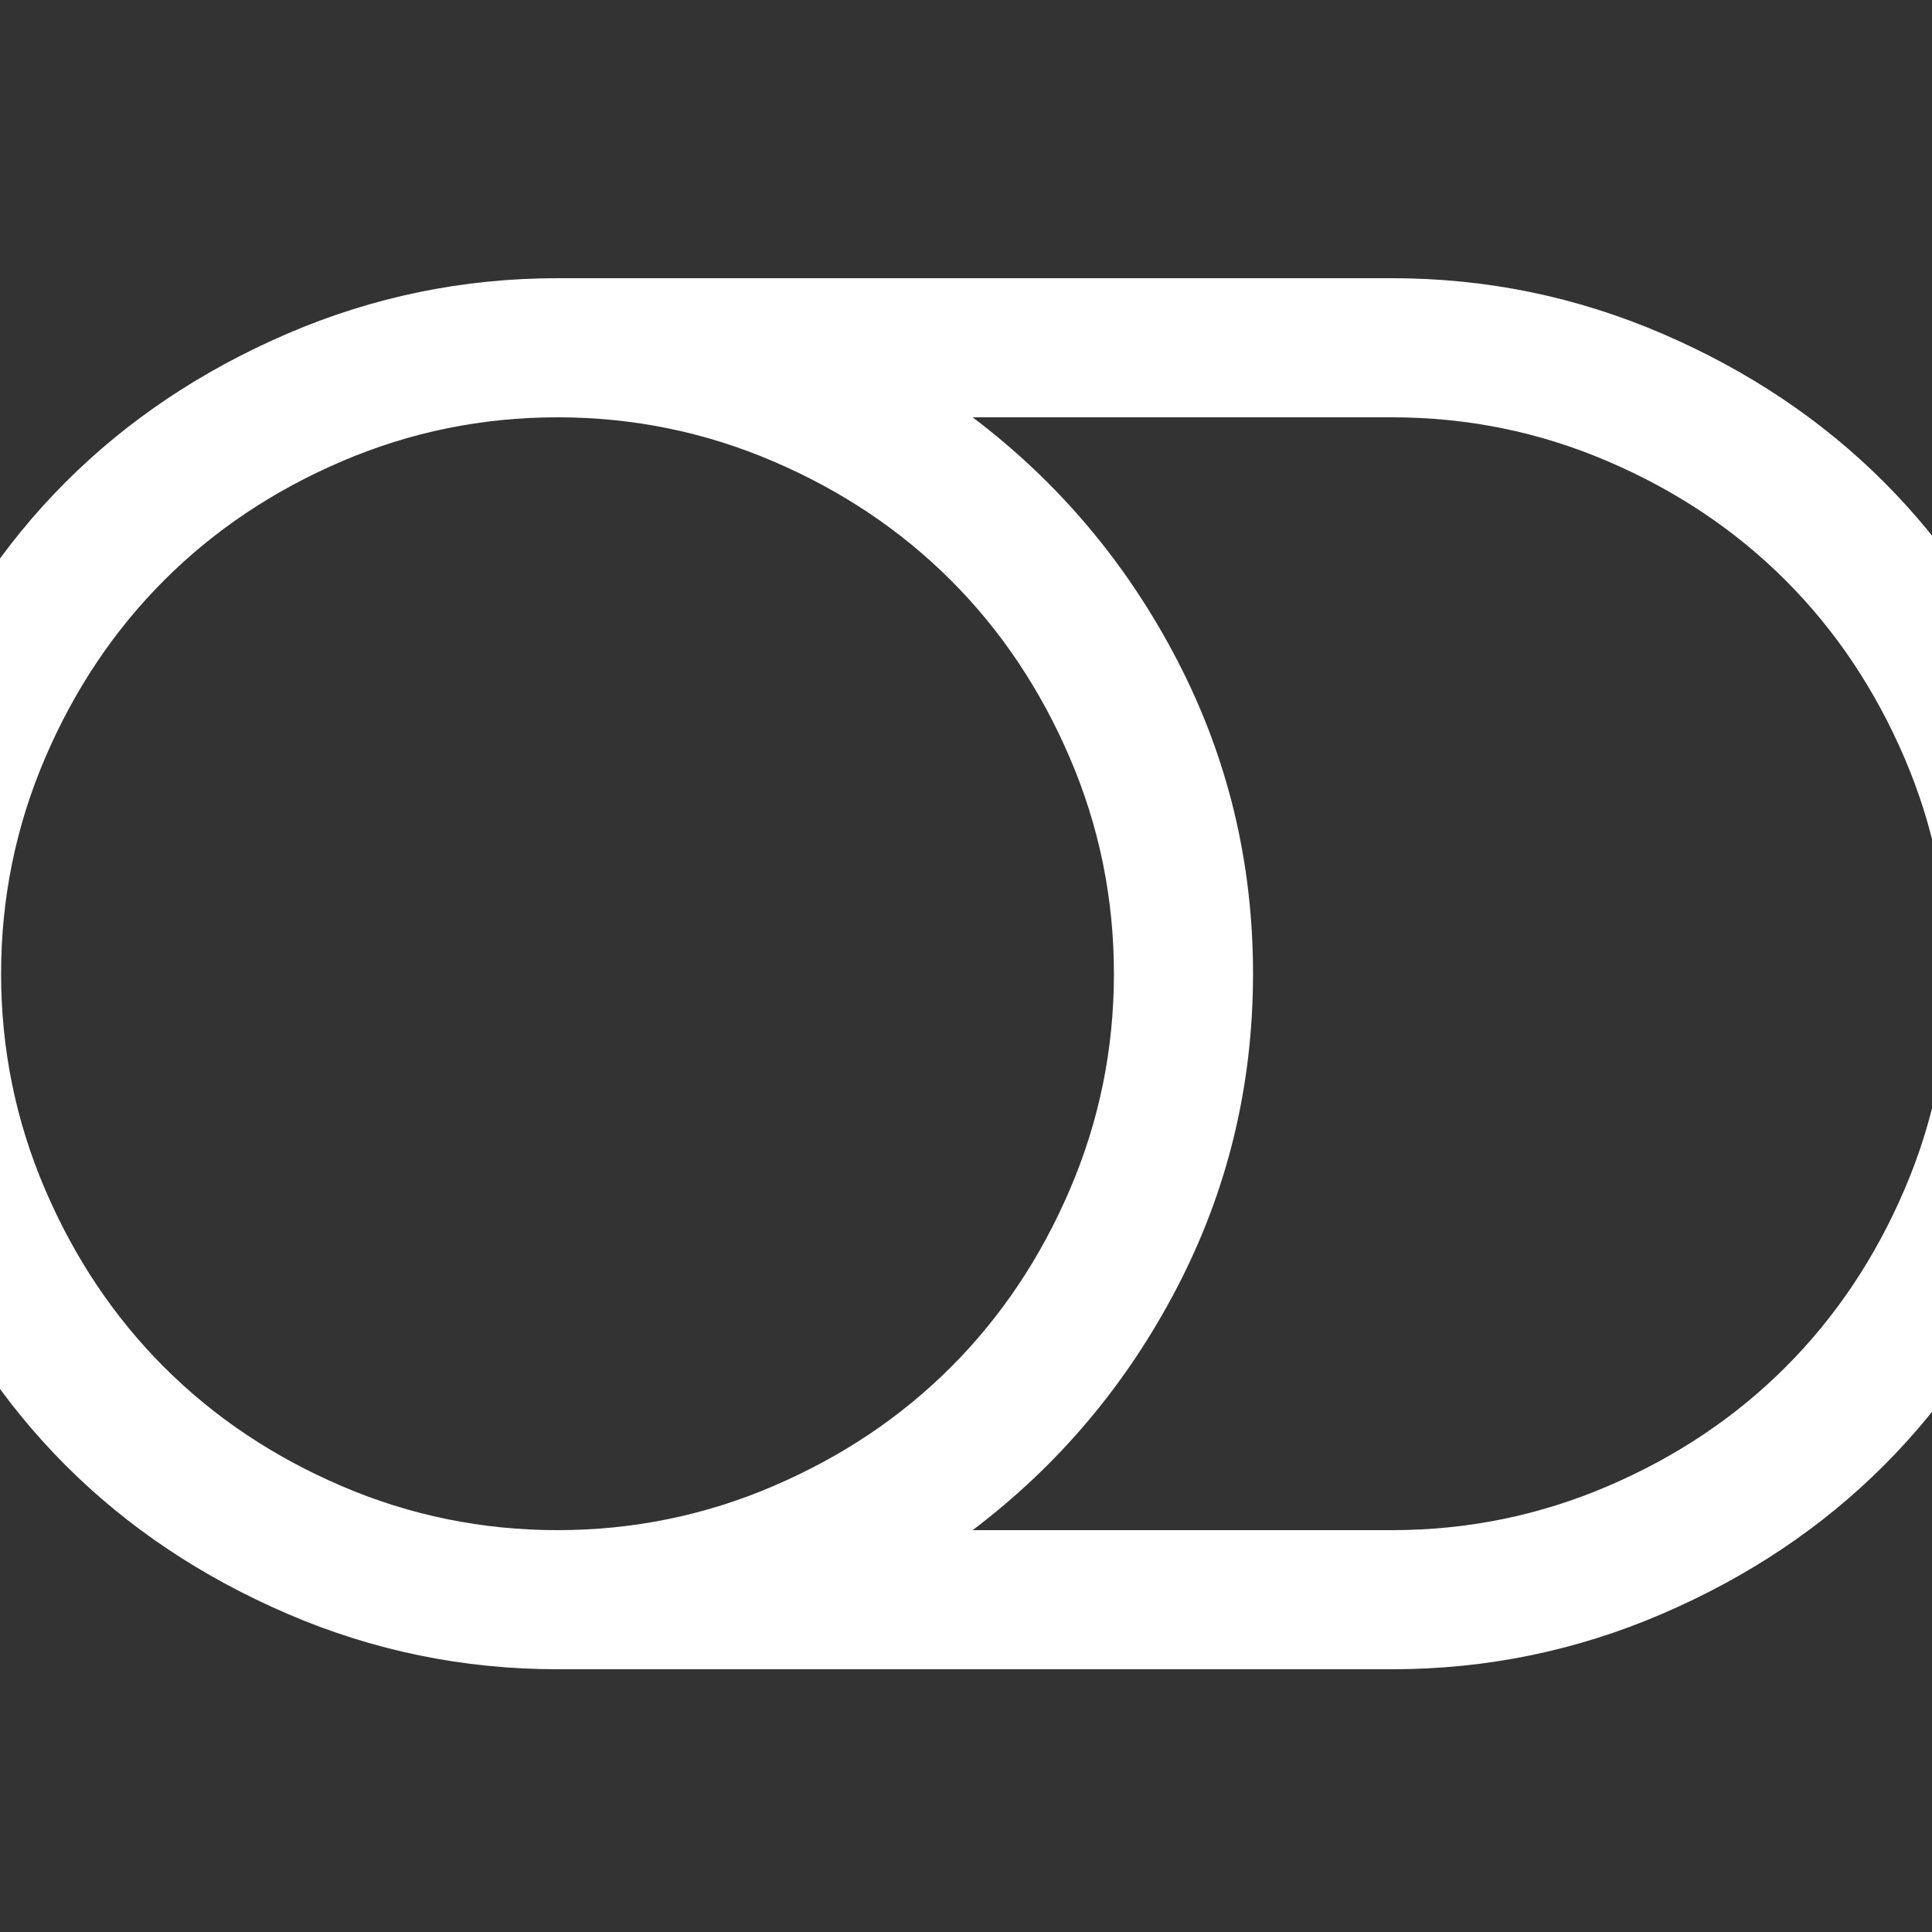 ﻿<!DOCTYPE svg PUBLIC "-//W3C//DTD SVG 1.1//EN" "http://www.w3.org/Graphics/SVG/1.1/DTD/svg11.dtd">
<svg xmlns="http://www.w3.org/2000/svg" xmlns:xlink="http://www.w3.org/1999/xlink" version="1.1" width="16" height="16" overflow="auto" preserveAspectRatio="none" baseProfile="tiny" space="preserve">
  <rect width="100%" height="100%" fill="#333333" stroke="none"/>
  <path d="M1152 640 Q1152 744 1111.5 838.5 Q1071 933 1002 1002 Q933 1071 838.5 1111.5 Q744 1152 640 1152 Q536 1152 441.5 1111.5 Q347 1071 278 1002 Q209 933 168.5 838.5 Q128 744 128 640 Q128 536 168.5 441.5 Q209 347 278 278 Q347 209 441.5 168.5 Q536 128 640 128 Q744 128 838.5 168.5 Q933 209 1002 278 Q1071 347 1111.5 441.5 Q1152 536 1152 640 z M1920 640 Q1920 744 1879.5 838.5 Q1839 933 1770 1002 Q1701 1071 1606.5 1111.5 Q1512 1152 1408 1152 L1022 1152 Q1141 1062 1210.5 928 Q1280 794 1280 640 Q1280 486 1210.5 352 Q1141 218 1022 128 L1408 128 Q1512 128 1606.5 168.5 Q1701 209 1770 278 Q1839 347 1879.5 441.5 Q1920 536 1920 640 z M2048 640 Q2048 510 1997 391.5 Q1946 273 1860.5 187.5 Q1775 102 1656.5 51 Q1538 0 1408 0 L640 0 Q510 0 391.5 51 Q273 102 187.5 187.5 Q102 273 51 391.5 Q0 510 0 640 Q0 770 51 888.5 Q102 1007 187.5 1092.5 Q273 1178 391.5 1229 Q510 1280 640 1280 L1408 1280 Q1538 1280 1656.5 1229 Q1775 1178 1860.5 1092.5 Q1946 1007 1997 888.5 Q2048 770 2048 640 z" pathLength="0" fill="White" transform="translate(-1.143, 7.152557E-07) scale(0.009, -0.009) translate(0, -1536)" />
</svg>
